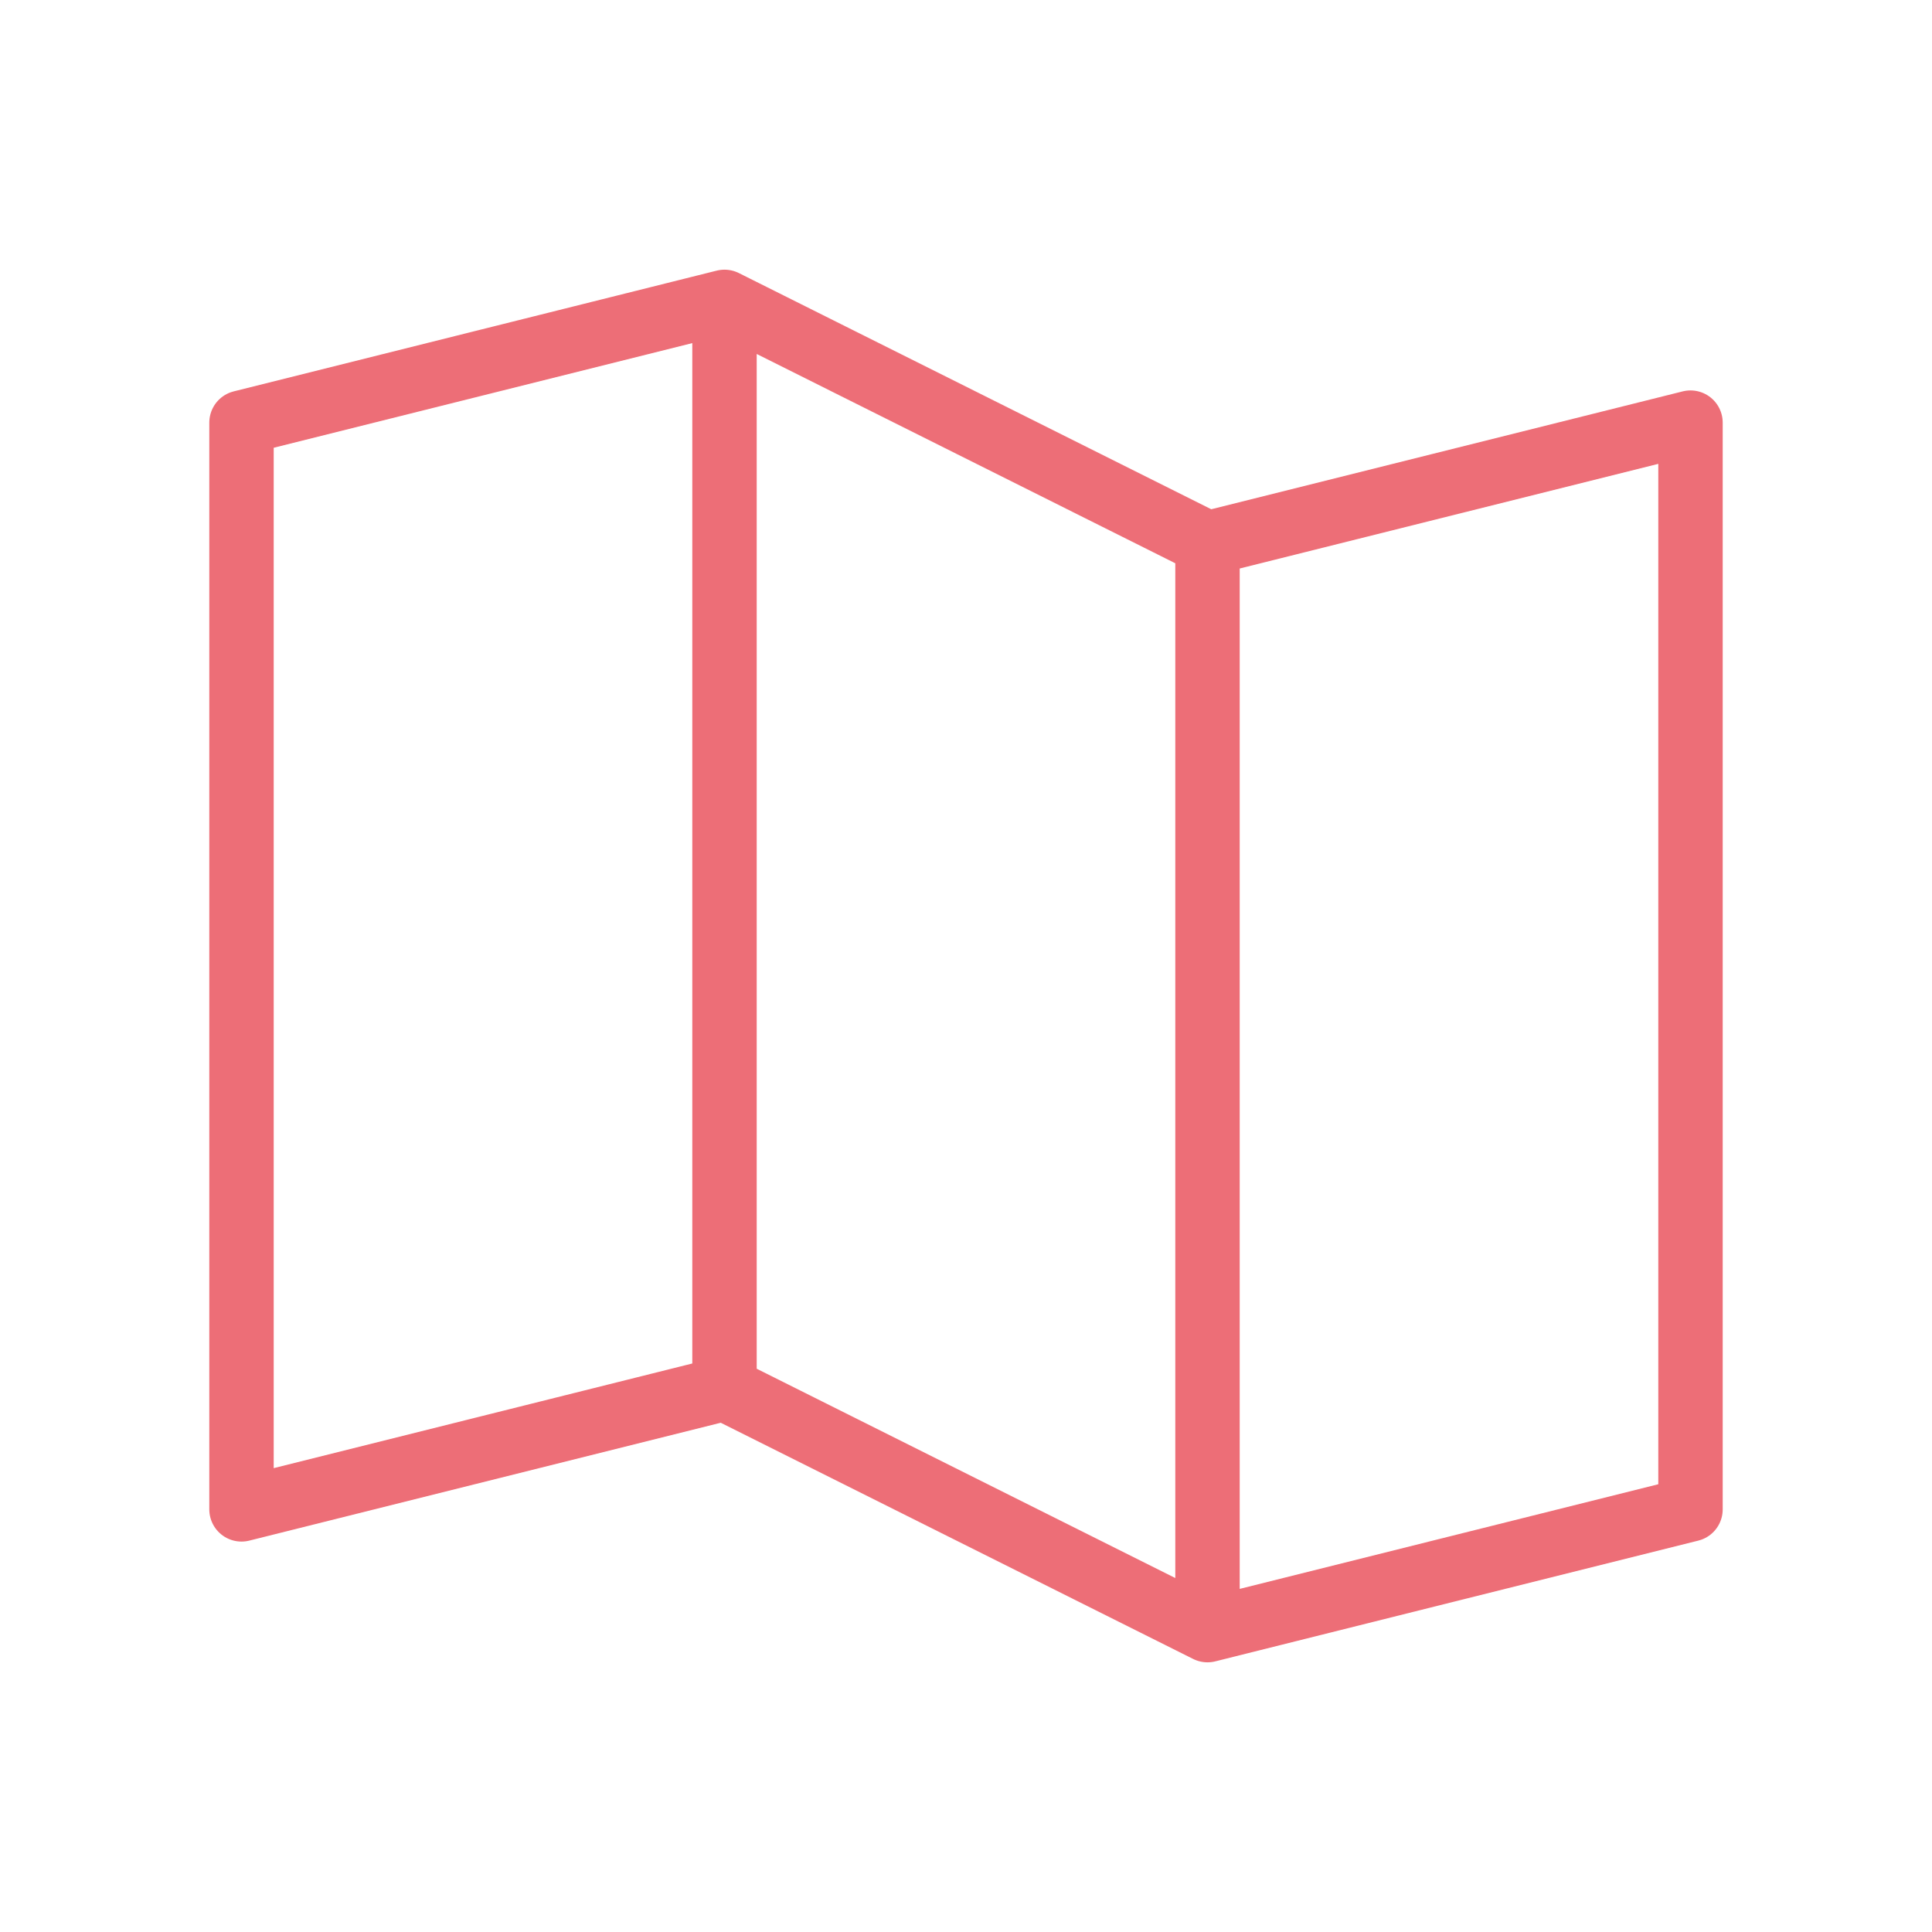 <svg xmlns="http://www.w3.org/2000/svg" width="60" height="60" fill="none">
  <g stroke="#ED6E77" stroke-linecap="round" stroke-linejoin="round" stroke-width="2" clip-path="url(#a)">
    <path d="m22.5 43.125-15 3.75v-33.75l15-3.75M37.5 50.625l-15-7.5V9.375l15 7.5v33.75ZM37.5 16.875l15-3.75v33.75l-15 3.75"/>
  </g>
  <defs>
    <clipPath id="a">
      <path fill="#fff" d="M0 0h60v60H0z"/>
    </clipPath>
  </defs>
</svg>
